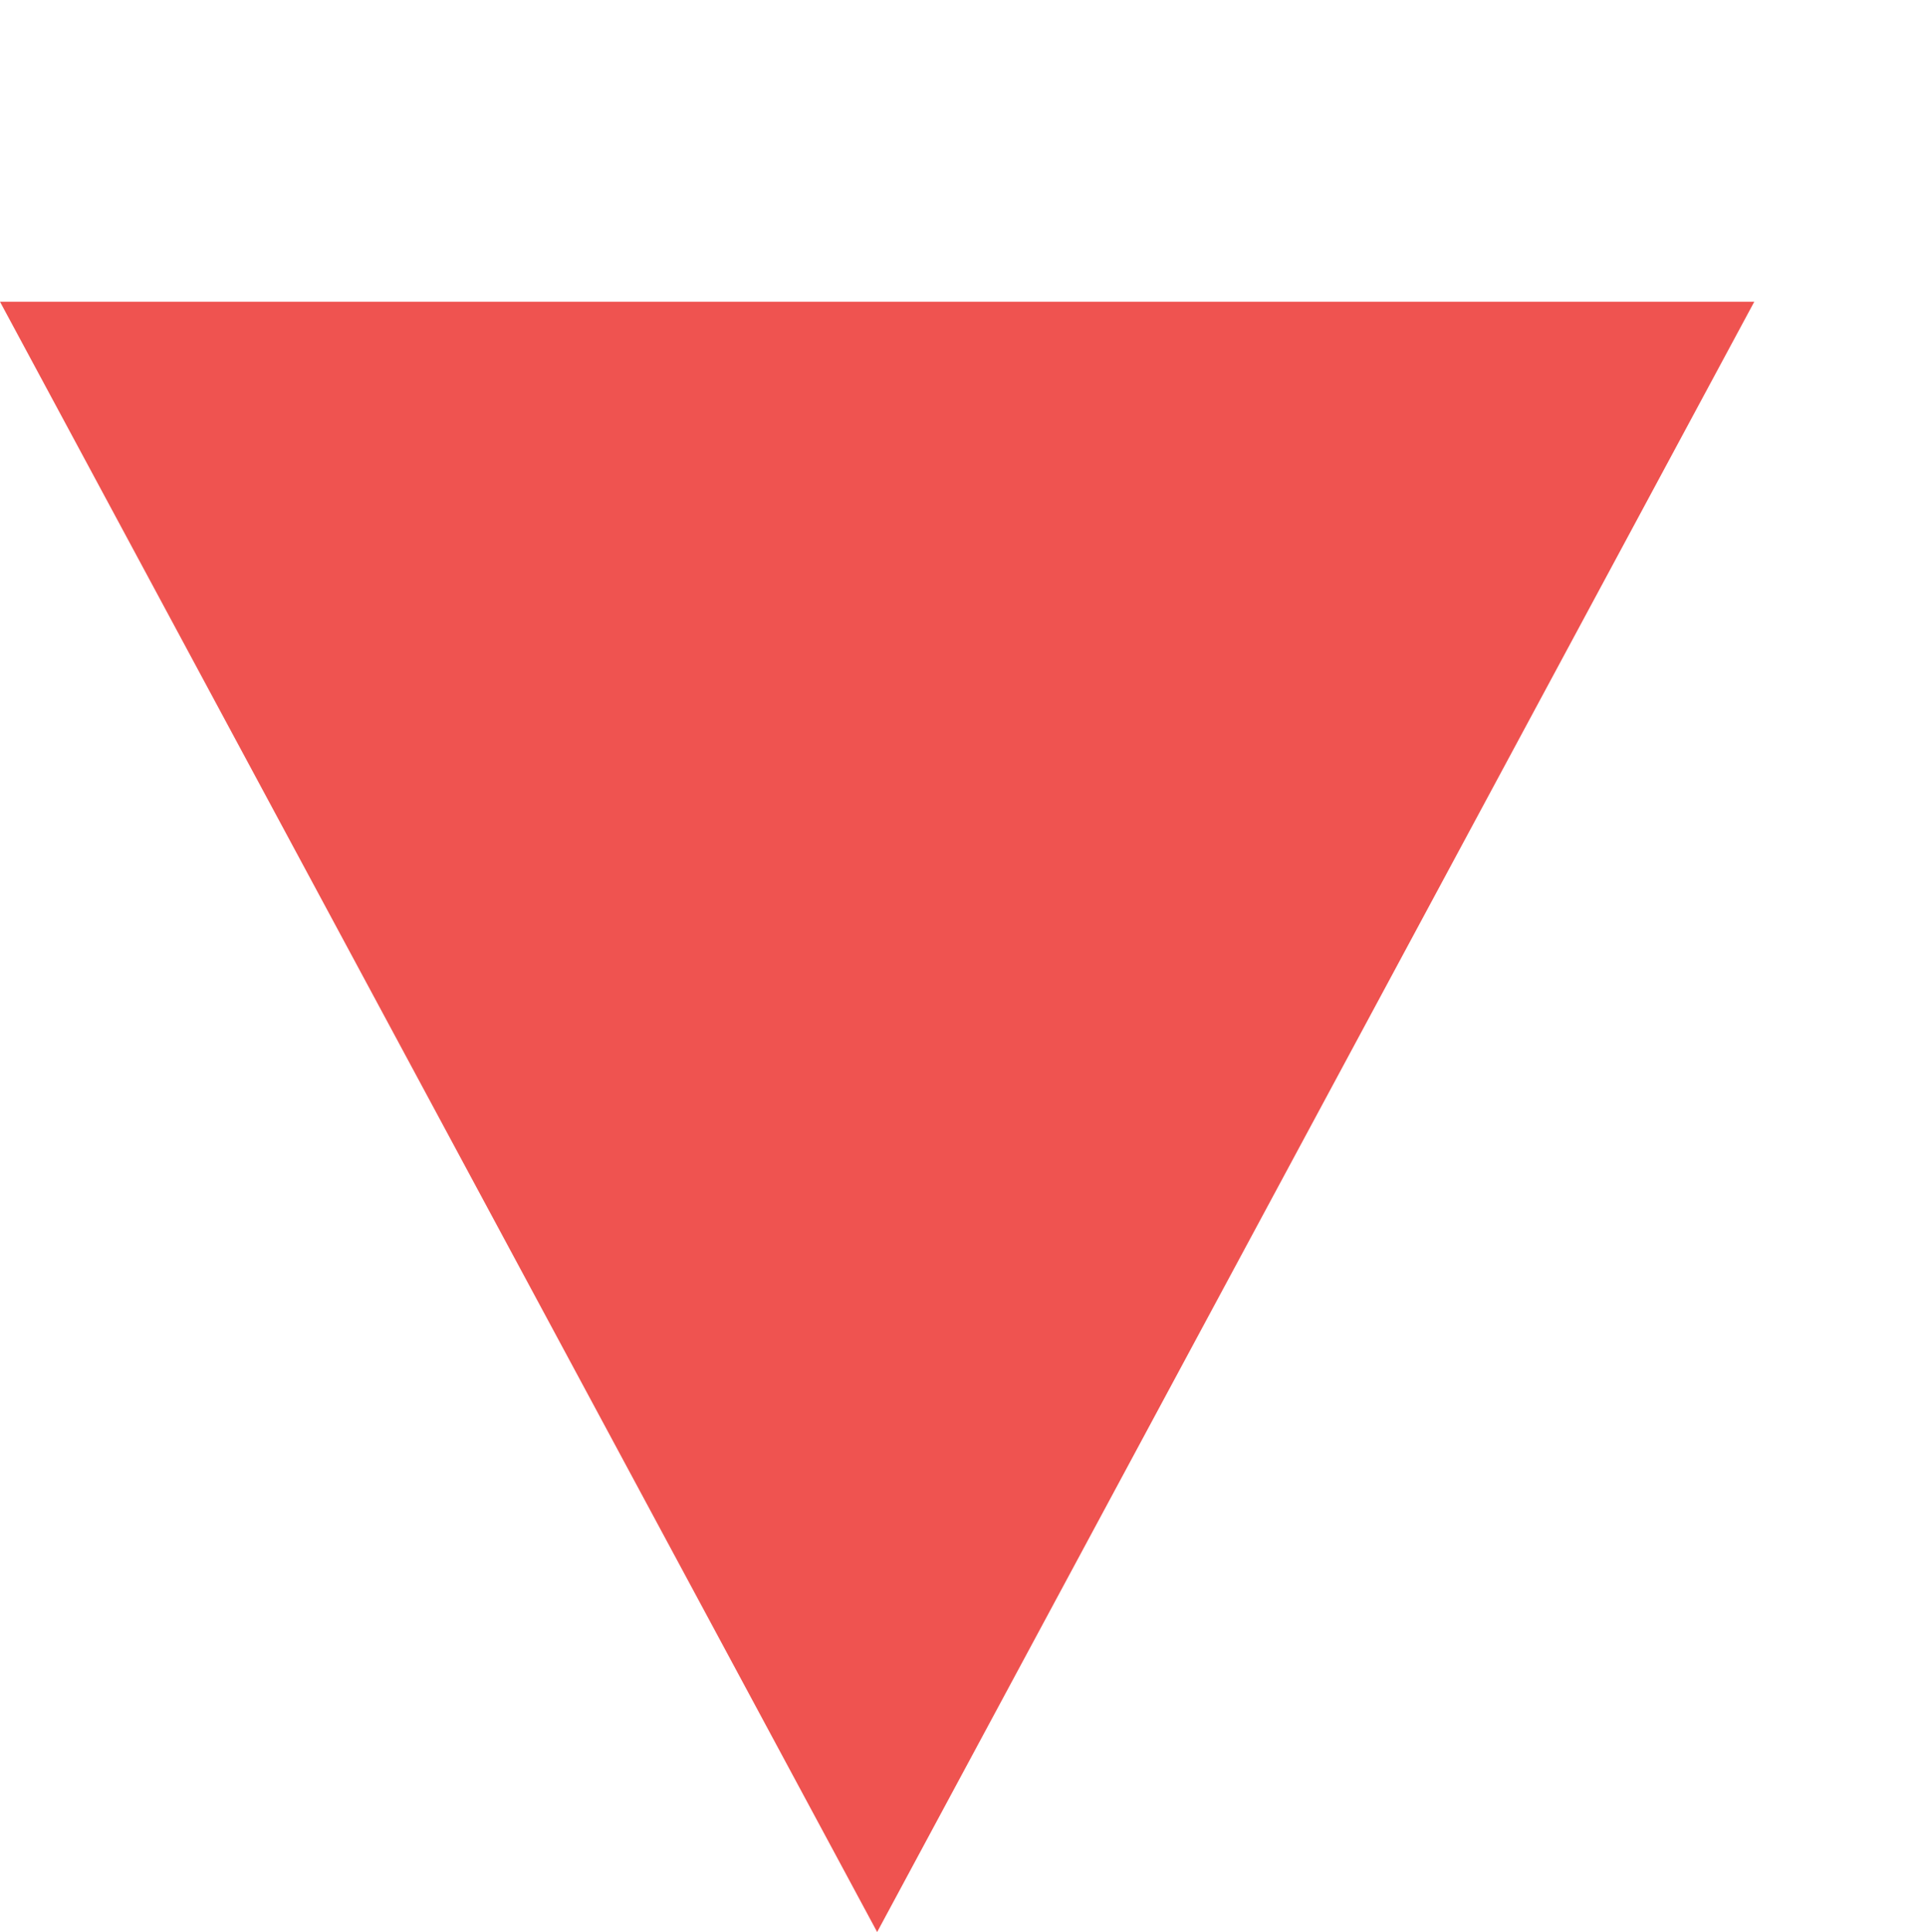 <?xml version="1.0" encoding="utf-8"?>
<!-- Generator: Adobe Illustrator 17.0.0, SVG Export Plug-In . SVG Version: 6.00 Build 0)  -->
<!DOCTYPE svg PUBLIC "-//W3C//DTD SVG 1.1//EN" "http://www.w3.org/Graphics/SVG/1.1/DTD/svg11.dtd">
<svg version="1.1" id="Capa_1" xmlns="http://www.w3.org/2000/svg" xmlns:xlink="http://www.w3.org/1999/xlink" x="0px" y="0px"
	 width="9.938px" height="9.97px" viewBox="0 0 9.938 9.97" enable-background="new 0 0 9.938 9.97" xml:space="preserve">
<polygon fill="#EF5350" points="9.052,1.557 4.526,9.97 0,1.557 "/>
</svg>
